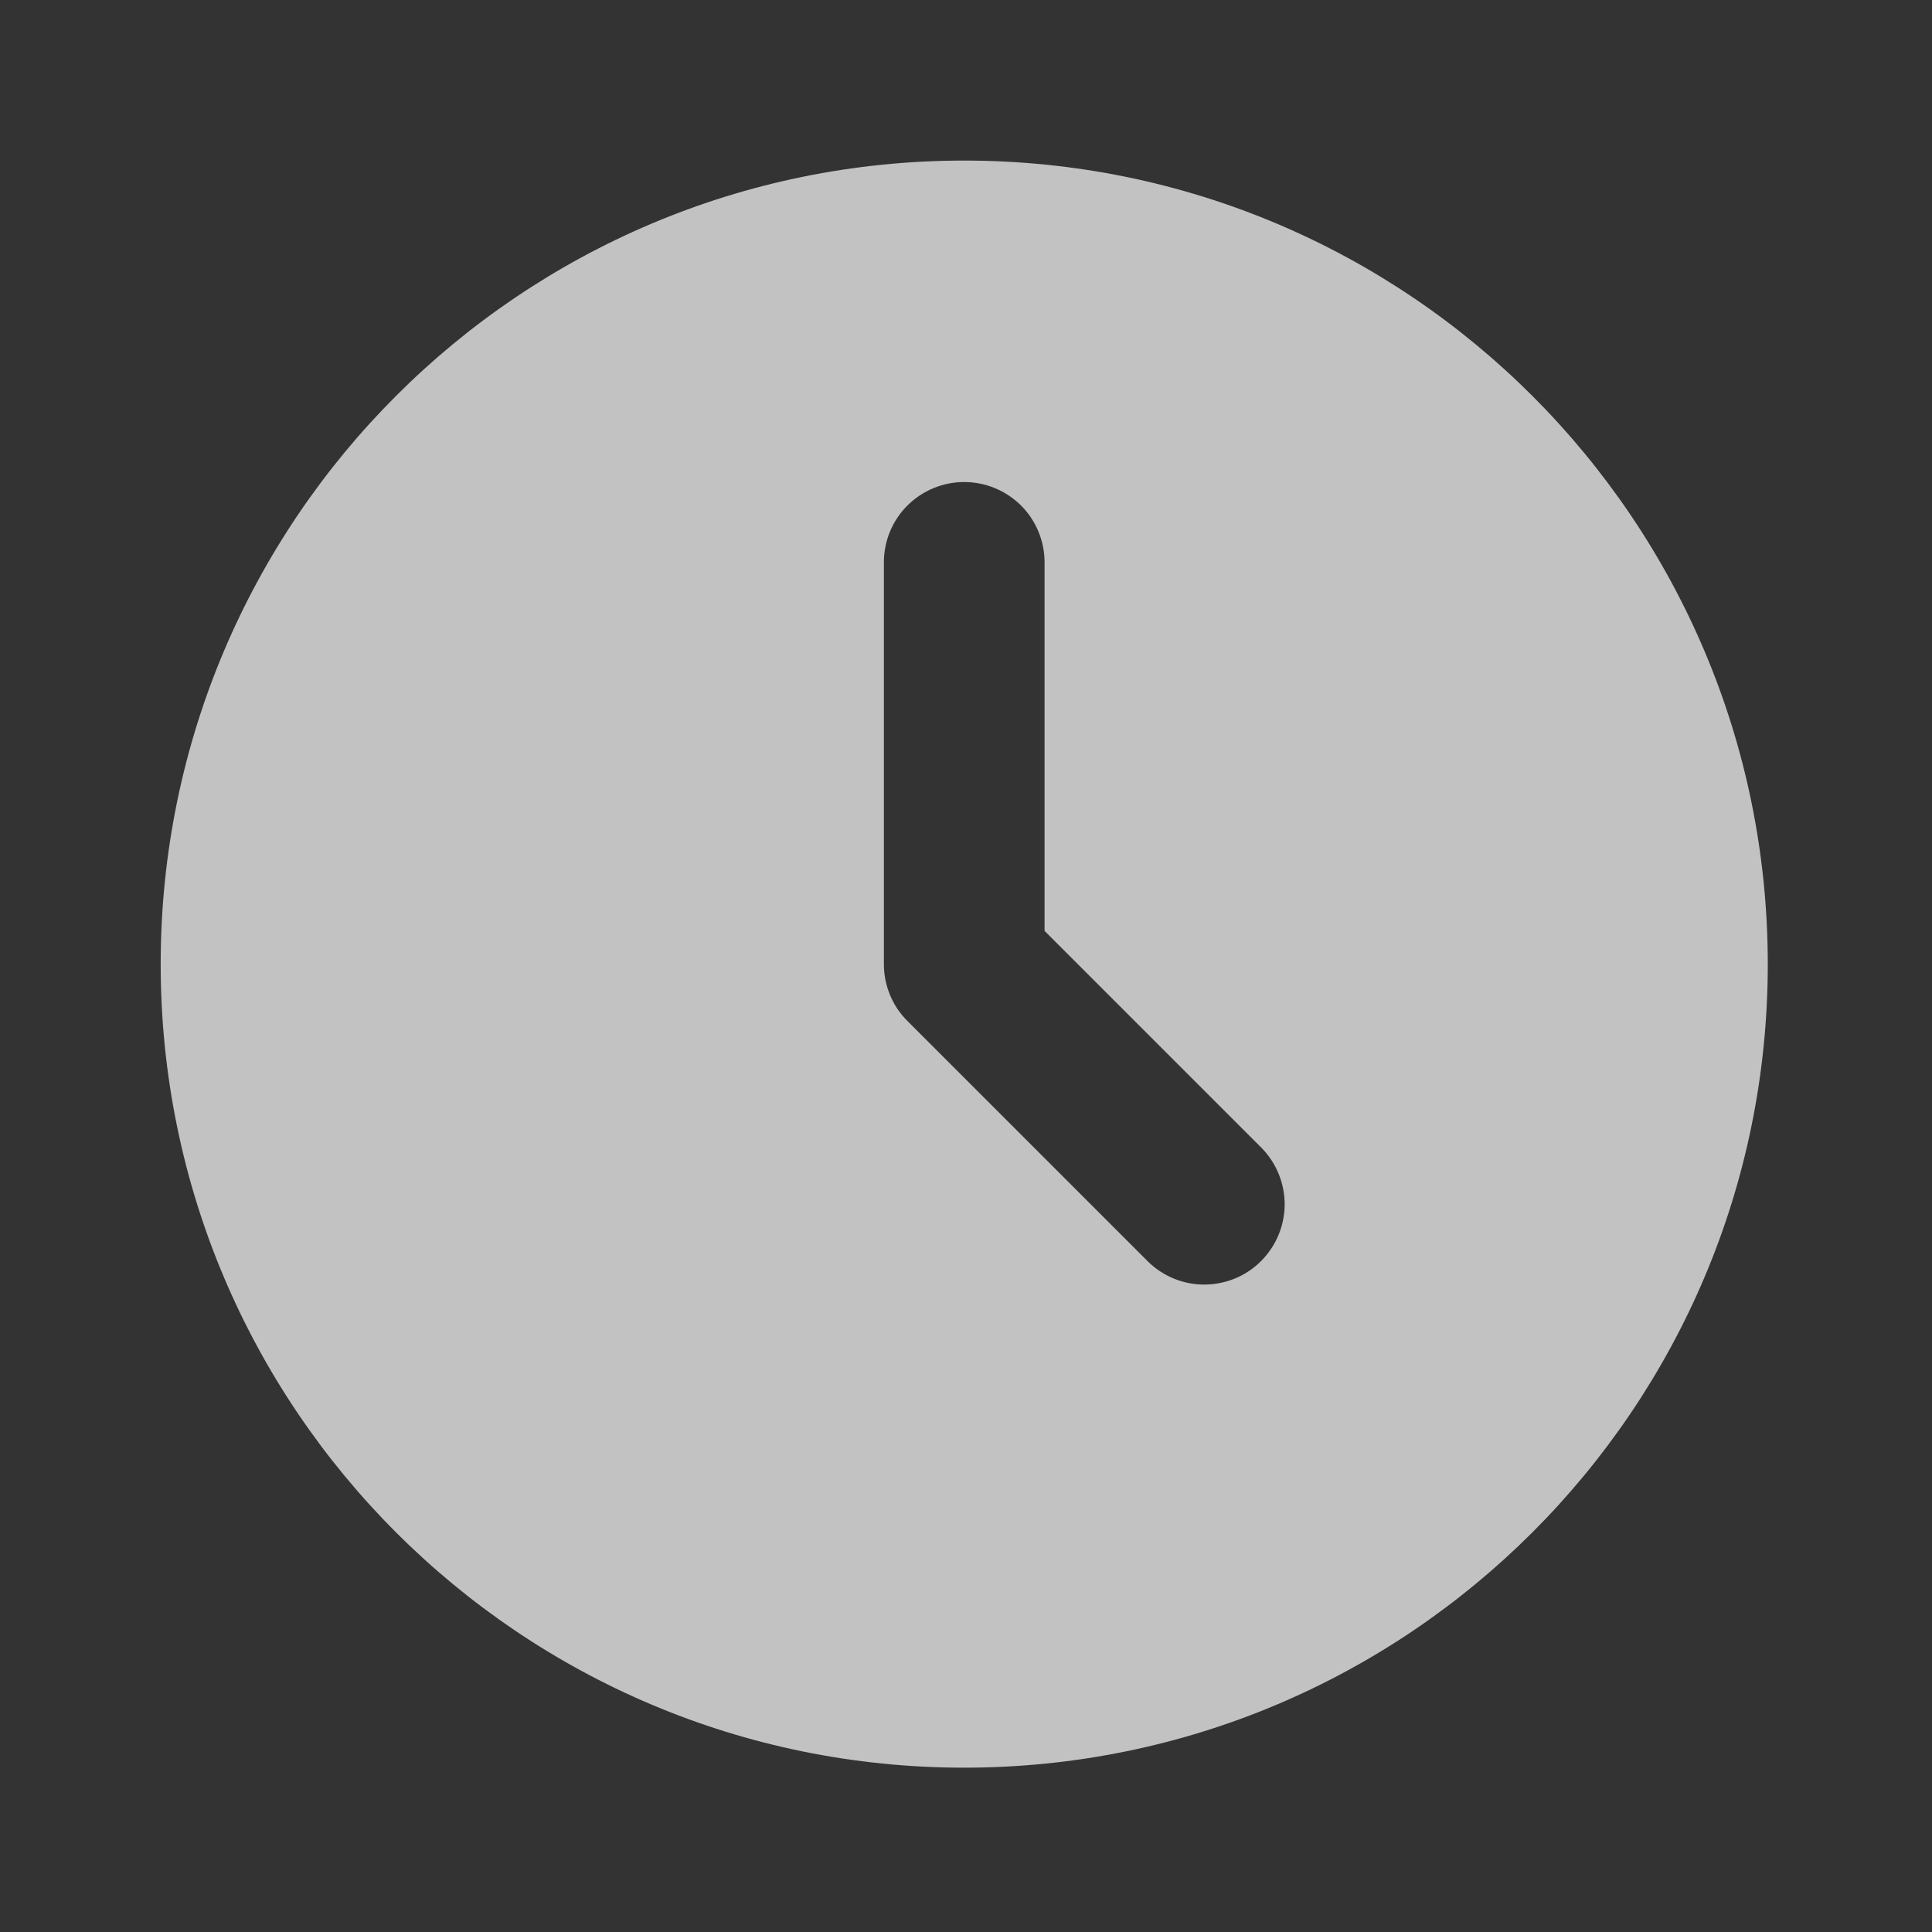 <?xml version="1.0" encoding="UTF-8"?> <svg xmlns="http://www.w3.org/2000/svg" width="18" height="18" viewBox="0 0 18 18" fill="none"><rect x="0" y="0" width="18" height="18" fill="#333333" stroke="none"/><g opacity="0.7"><path d="M8.983 1.496C13.118 1.496 16.47 4.848 16.47 8.983C16.47 13.118 13.118 16.469 8.983 16.469C4.848 16.469 1.497 13.118 1.497 8.983C1.497 4.848 4.848 1.496 8.983 1.496ZM8.983 4.491C8.785 4.491 8.594 4.57 8.454 4.71C8.313 4.85 8.235 5.041 8.235 5.239V8.983C8.235 9.181 8.313 9.372 8.454 9.512L10.7 11.758C10.841 11.894 11.03 11.97 11.226 11.968C11.423 11.966 11.611 11.888 11.749 11.749C11.888 11.61 11.967 11.422 11.969 11.226C11.97 11.03 11.895 10.841 11.758 10.699L9.732 8.673V5.239C9.732 5.041 9.653 4.85 9.513 4.71C9.372 4.57 9.182 4.491 8.983 4.491Z" fill="white"></path></g></svg> 